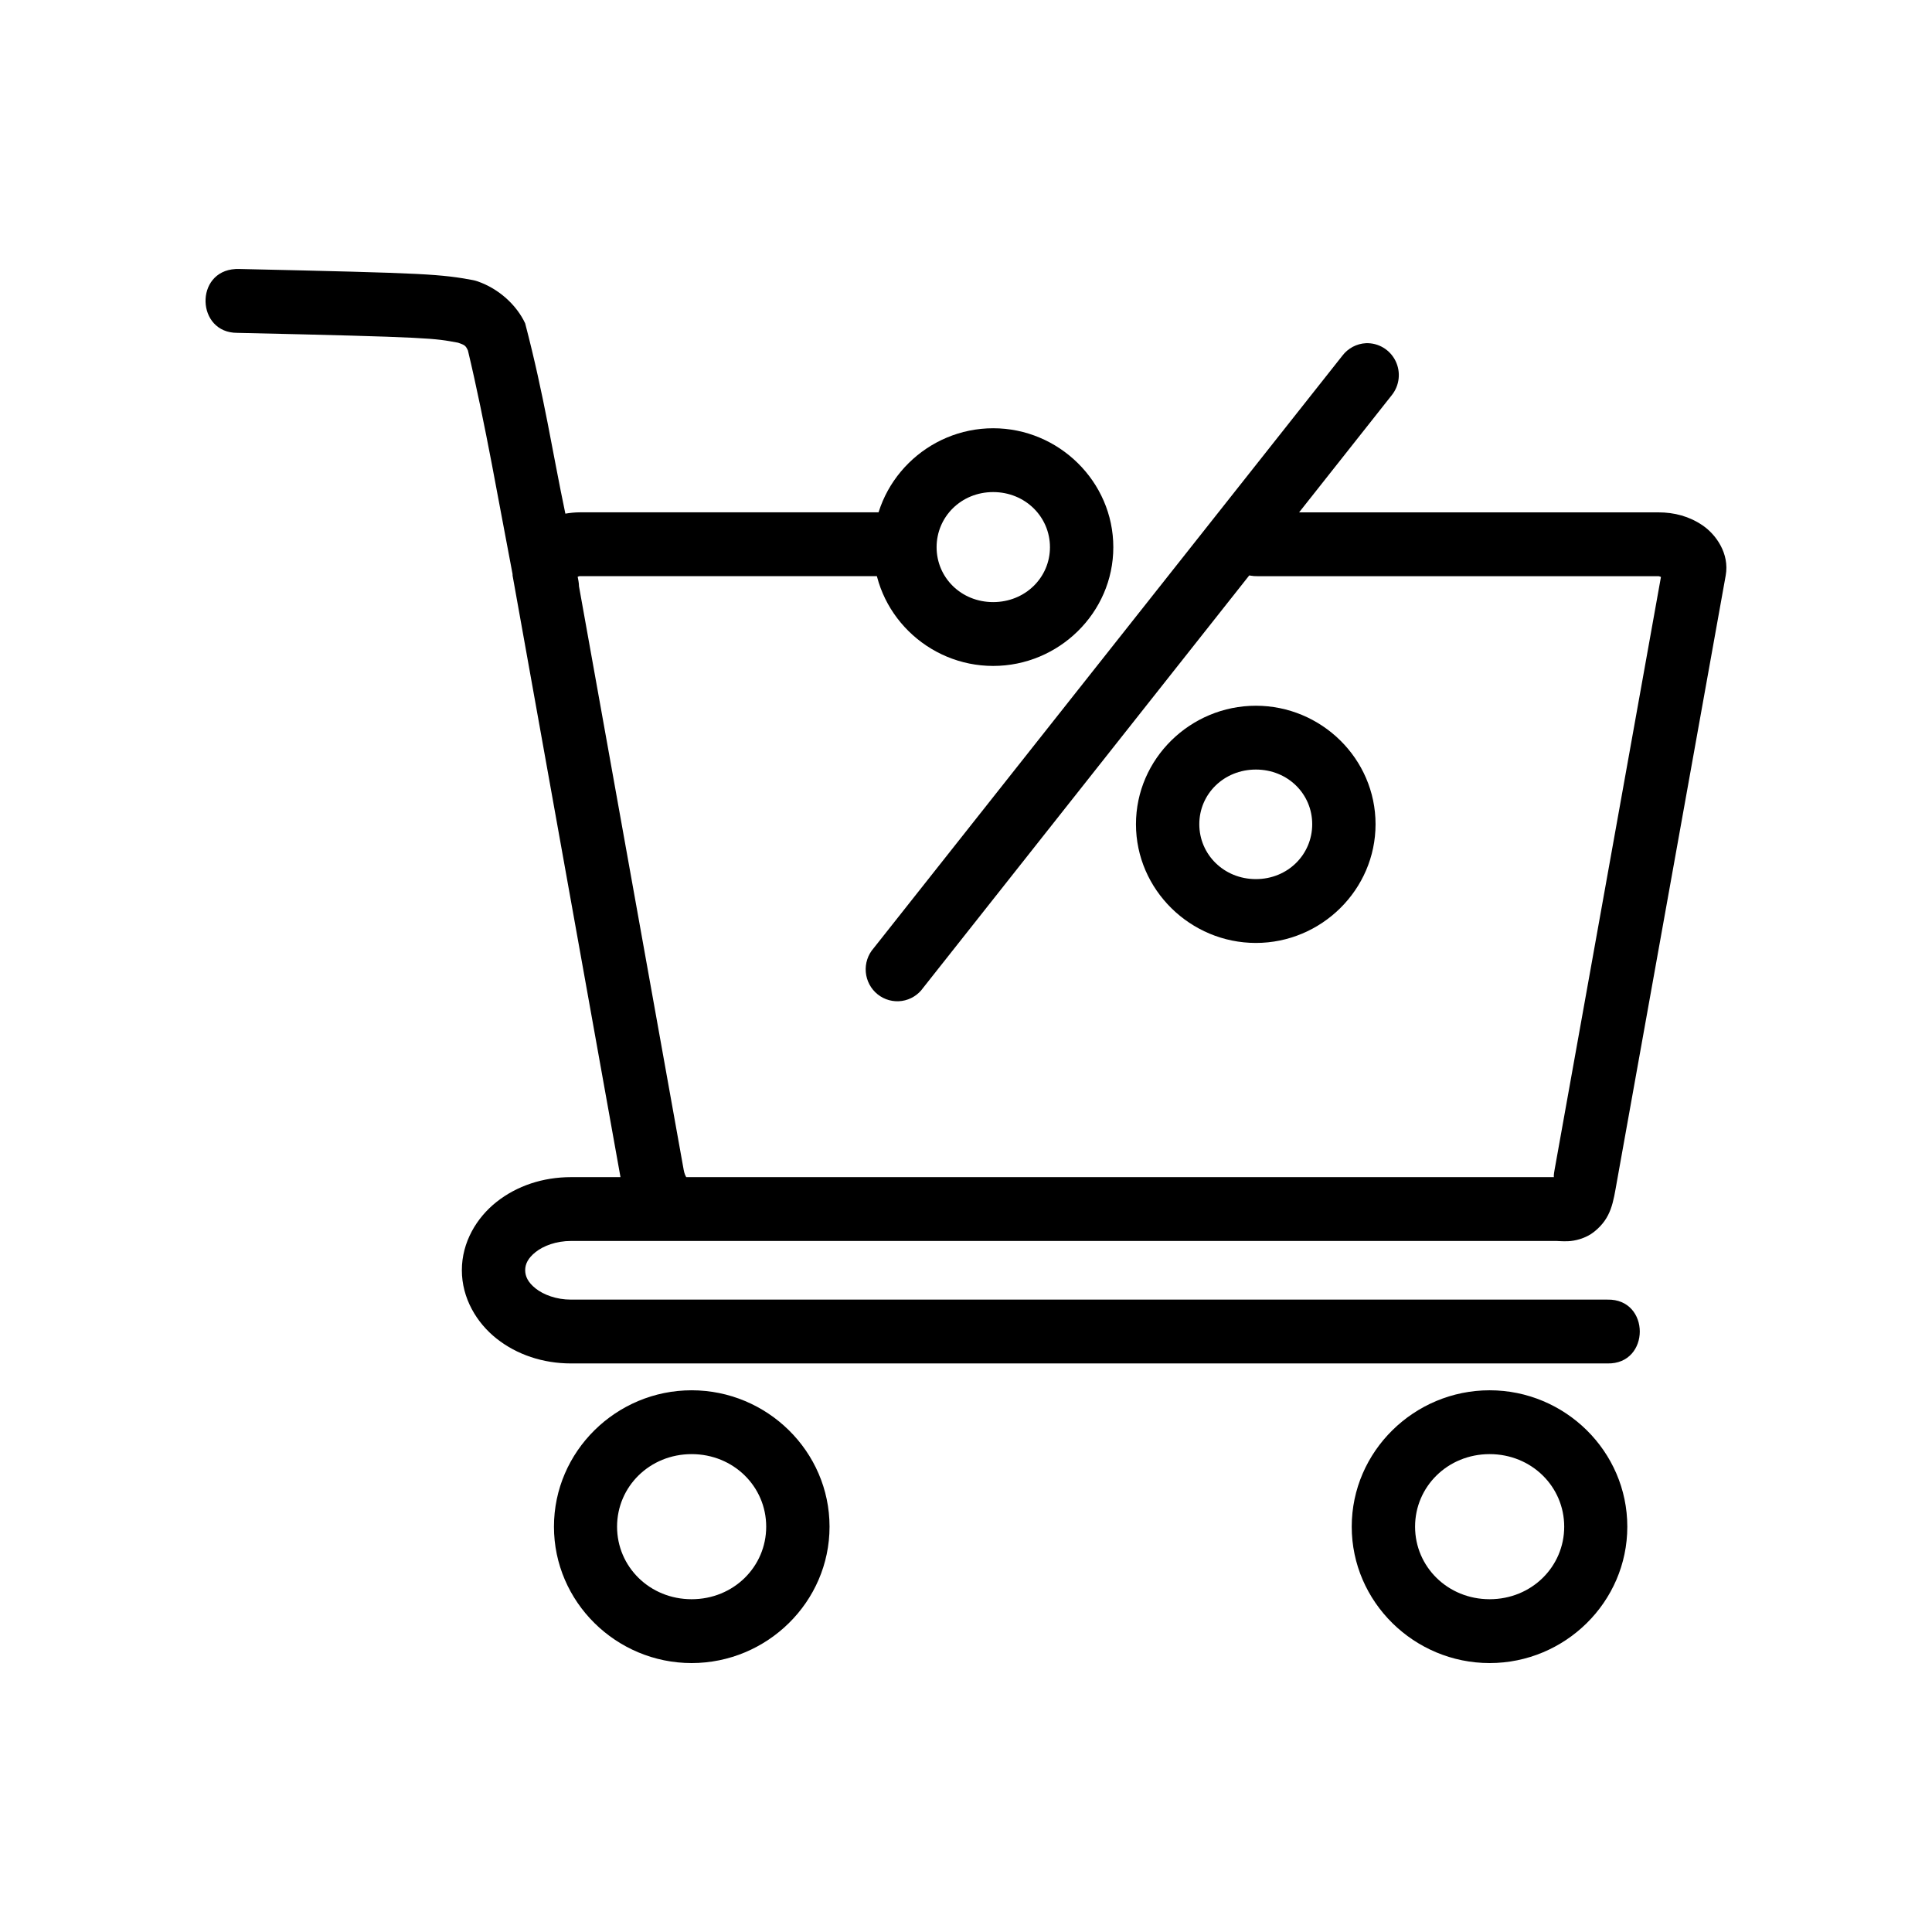 <?xml version="1.0" encoding="UTF-8"?>
<!-- Uploaded to: ICON Repo, www.svgrepo.com, Generator: ICON Repo Mixer Tools -->
<svg fill="#000000" width="800px" height="800px" version="1.1" viewBox="144 144 512 512" xmlns="http://www.w3.org/2000/svg">
 <g>
  <path d="m327.29 584.73c19.973 0 36.547-16.168 36.547-36.145 0-19.977-16.574-36.145-36.547-36.145-19.973 0-36.484 16.168-36.484 36.145 0 19.977 16.512 36.145 36.484 36.145zm0-16.918c-11.113 0-19.762-8.609-19.762-19.227 0-10.617 8.648-19.227 19.762-19.227 11.113 0 19.762 8.609 19.762 19.227 0 10.617-8.648 19.227-19.762 19.227z"/>
  <path d="m206.43 215.28v0.016c-10.93 0.574-10.453 16.984 0.492 16.914 25.52 0.57 38.816 0.926 46.465 1.305 7.137 0.352 8.793 0.715 12.012 1.305 1.742 0.617 1.98 0.715 2.606 2.066 4.57 19.109 8.395 41.477 11.832 59.281 0.016 0.121-0.023 0.227 0 0.348l28.598 159.44h-13.113c-7.449 0-14.352 2.316-19.699 6.539-5.348 4.223-9.227 10.734-9.227 18.121s3.879 13.93 9.227 18.152 12.25 6.559 19.699 6.559h274.66c11.434 0.25 11.434-17.164 0-16.914h-274.66c-3.918 0-7.289-1.305-9.359-2.941-2.07-1.637-2.785-3.258-2.785-4.856 0-1.594 0.715-3.188 2.785-4.824 2.07-1.637 5.441-2.922 9.359-2.922h261.15c0.613 0 1.438 0.129 3.098 0.066 1.66-0.066 4.582-0.66 6.883-2.492 4.602-3.672 5.051-7.777 6.062-13.43l28.812-160.5c1.055-5.856-2.629-10.914-6.144-13.297s-7.445-3.434-11.703-3.434h-106.11c-11.441-0.258-11.441 17.172 0 16.914h106.11c0.316 0 0.387 0.133 0.688 0.199l-28.191 157.12c-0.246 1.379-0.234 1.809-0.164 1.934h-229.96c-0.191-0.367-0.477-0.836-0.672-1.934l-27.746-154.65c-0.008-0.461-0.051-0.918-0.133-1.371l-0.215-1.141c0.199-0.066 0.309-0.164 0.574-0.164h80.539c11.441 0.258 11.441-17.172 0-16.914h-80.539c-1.312 0-2.586 0.137-3.836 0.348-3.496-16.66-5.547-30.898-10.652-50.426-2.223-4.789-6.934-9.203-12.703-11.164-0.387-0.133-0.781-0.238-1.18-0.312-3.773-0.695-7.043-1.234-15.109-1.637-8.07-0.398-21.344-0.734-46.891-1.305-0.289-0.016-0.578-0.016-0.867 0z"/>
  <path d="m538.77 584.73c19.973 0 36.484-16.168 36.484-36.145 0-19.977-16.512-36.145-36.484-36.145s-36.547 16.168-36.547 36.145c0 19.977 16.574 36.145 36.547 36.145zm0-16.918c-11.113 0-19.762-8.609-19.762-19.227 0-10.617 8.648-19.227 19.762-19.227s19.762 8.609 19.762 19.227c0 10.617-8.648 19.227-19.762 19.227z"/>
  <path d="m506 234.95c-2.469 0.121-4.758 1.332-6.258 3.309l-124.2 157c-1.539 1.738-2.297 4.035-2.098 6.356 0.199 2.32 1.336 4.457 3.148 5.902 1.812 1.445 4.133 2.074 6.418 1.742 2.289-0.336 4.336-1.605 5.664-3.512l124.14-157c2.082-2.574 2.477-6.141 1.008-9.113-1.469-2.973-4.527-4.805-7.82-4.684z"/>
  <path d="m476.82 393.89c17.332 0 31.715-14.09 31.715-31.461 0-17.375-14.383-31.402-31.715-31.402s-31.777 14.027-31.777 31.402 14.445 31.465 31.777 31.461zm0-16.918c-8.48 0-14.992-6.539-14.992-14.547 0-8.004 6.508-14.484 14.992-14.484 8.48 0 14.93 6.477 14.93 14.484 0 8.004-6.445 14.547-14.93 14.547z"/>
  <path d="m407.2 320.48c17.359 0 31.84-14.062 31.84-31.465 0-17.402-14.48-31.527-31.84-31.523-17.359 0-31.777 14.125-31.777 31.523 0 17.402 14.418 31.465 31.777 31.465zm0-16.918c-8.508 0-14.992-6.516-14.992-14.547s6.481-14.609 14.992-14.609c8.508 0 15.051 6.578 15.051 14.609s-6.543 14.547-15.051 14.547z"/>
 </g>
</svg>